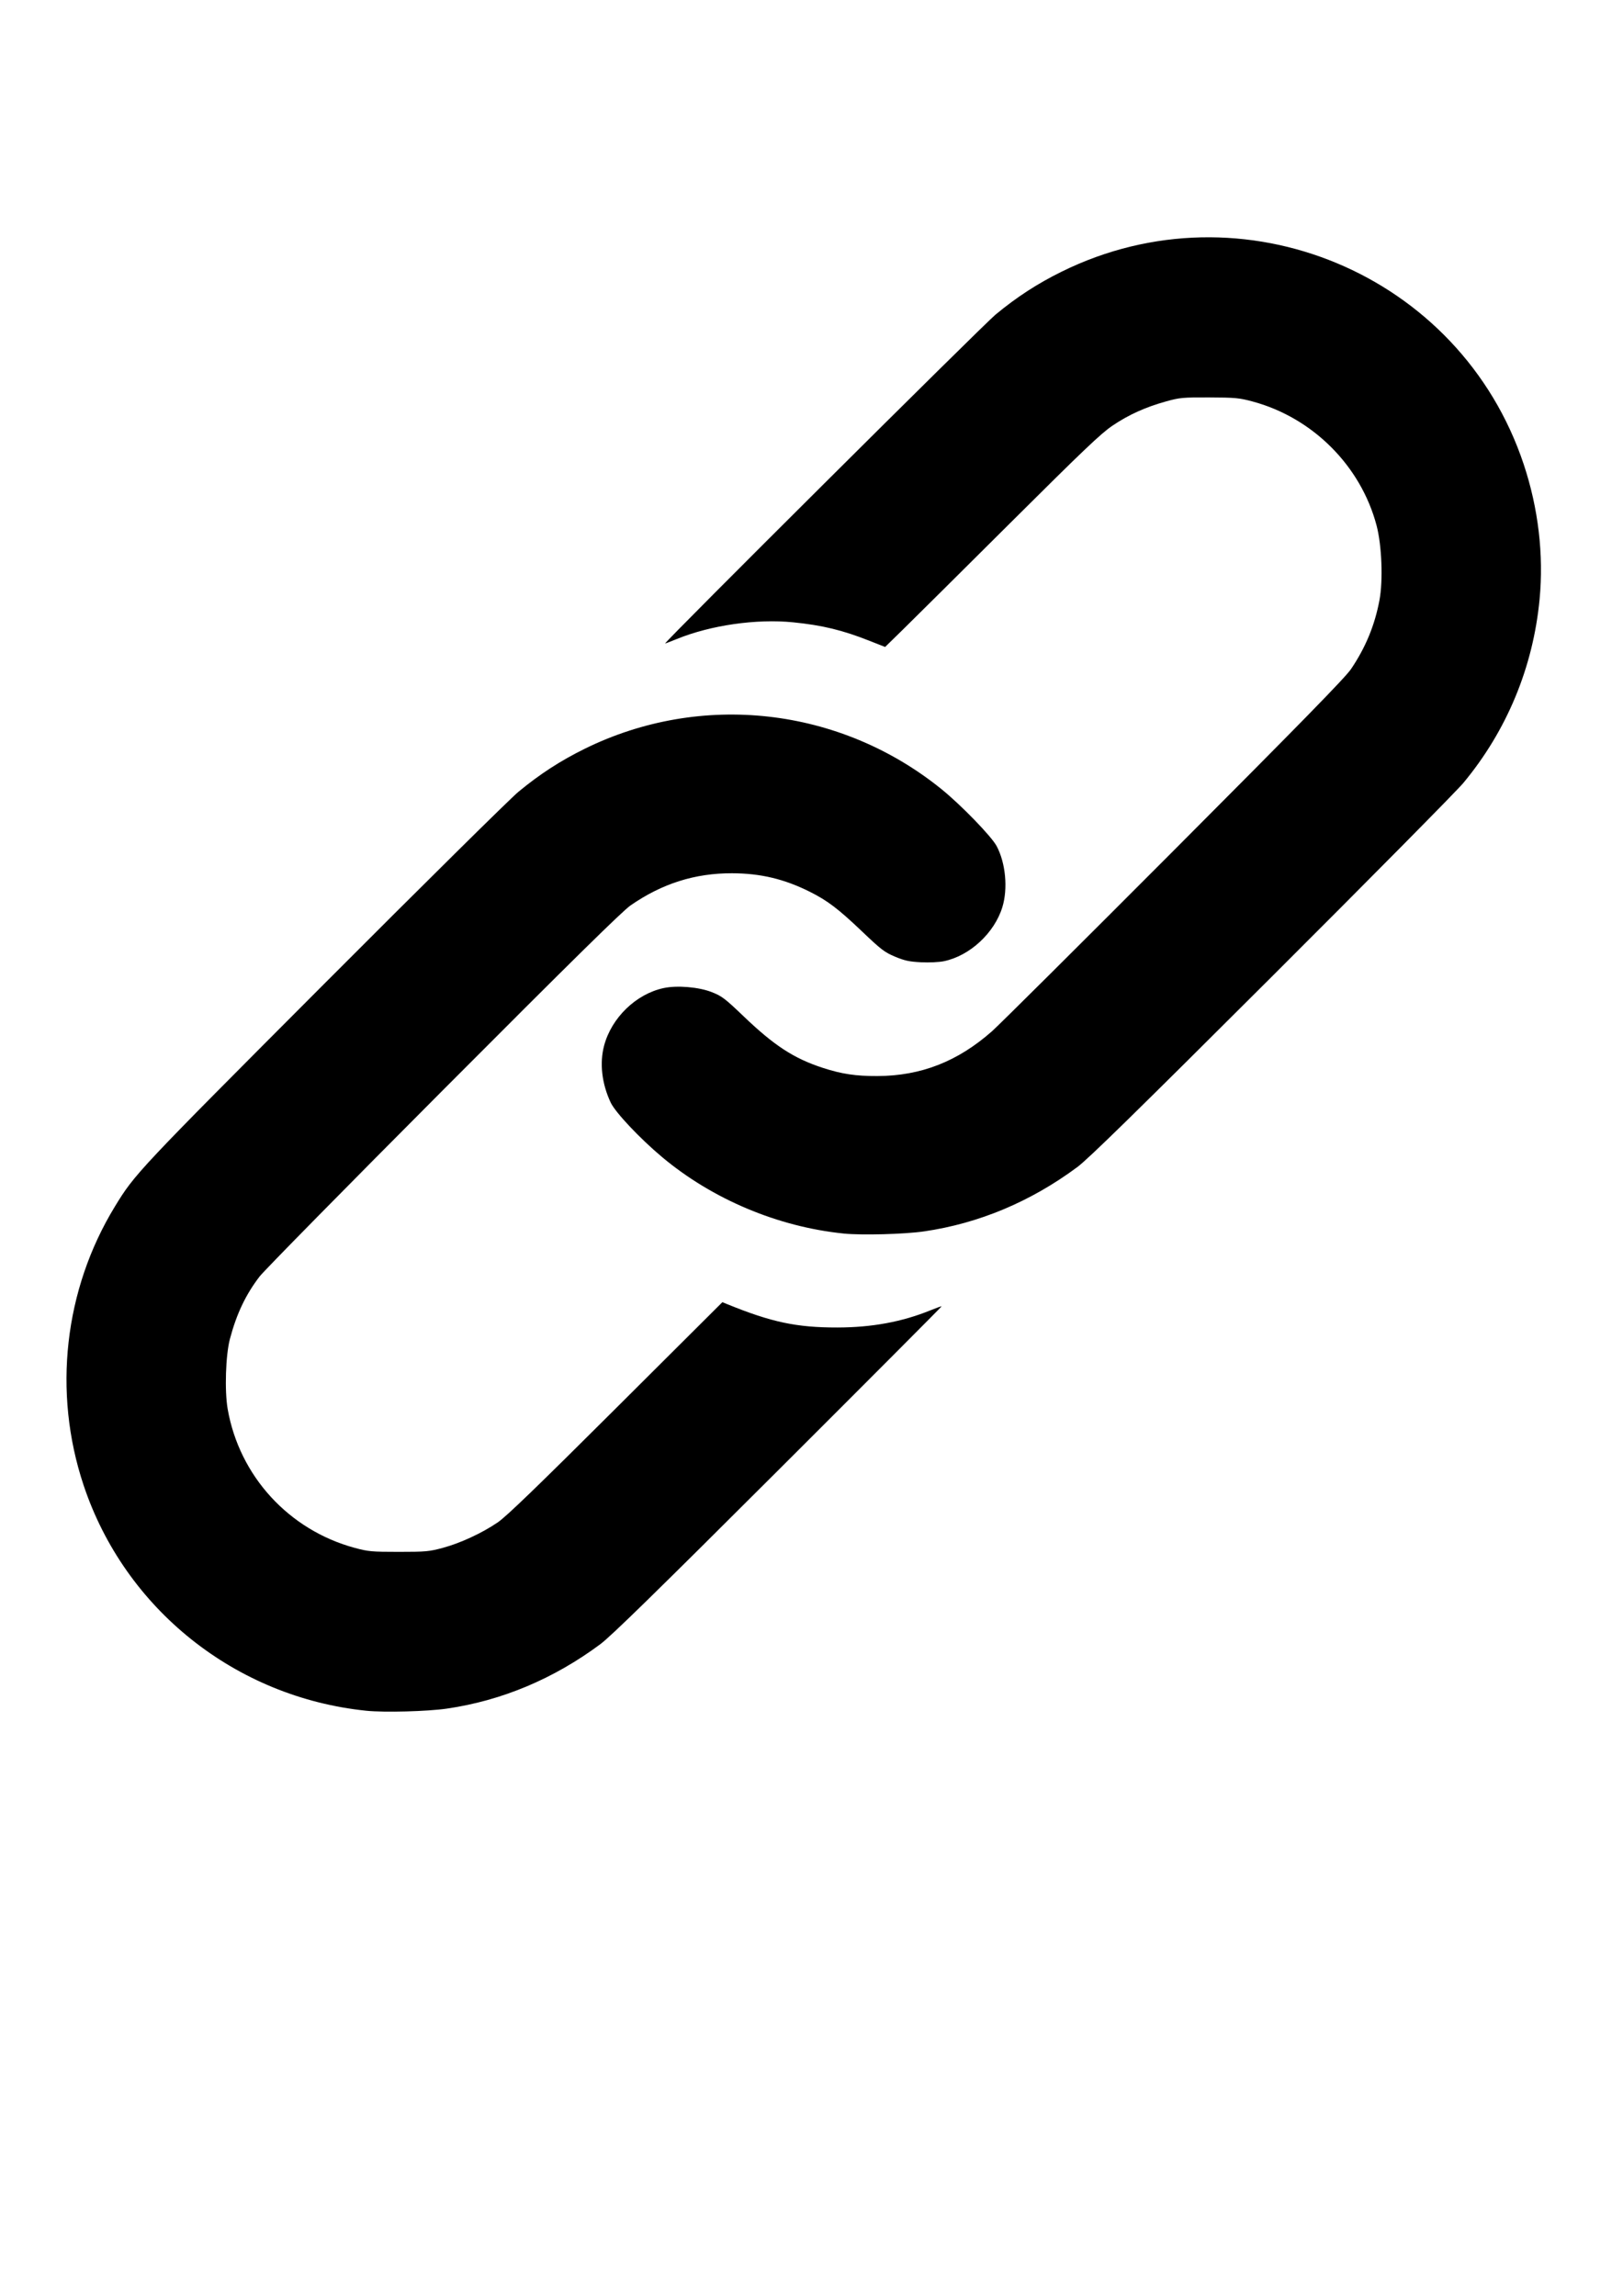 <?xml version="1.0" encoding="UTF-8" standalone="no"?>
<!-- Created with Inkscape (http://www.inkscape.org/) -->

<svg
   width="210mm"
   height="297mm"
   viewBox="0 0 210 297"
   version="1.1"
   id="svg5"
   xml:space="preserve"
   inkscape:export-filename="copy-link.svg"
   inkscape:export-xdpi="90"
   inkscape:export-ydpi="90"
   xmlns:inkscape="http://www.inkscape.org/namespaces/inkscape"
   xmlns:sodipodi="http://sodipodi.sourceforge.net/DTD/sodipodi-0.dtd"
   xmlns="http://www.w3.org/2000/svg"
   xmlns:svg="http://www.w3.org/2000/svg"><sodipodi:namedview
     id="namedview7"
     pagecolor="#ffffff"
     bordercolor="#666666"
     borderopacity="1.0"
     inkscape:showpageshadow="2"
     inkscape:pageopacity="0.0"
     inkscape:pagecheckerboard="0"
     inkscape:deskcolor="#d1d1d1"
     inkscape:document-units="mm"
     showgrid="false" /><defs
     id="defs2" /><g
     inkscape:label="Layer 1"
     inkscape:groupmode="layer"
     id="layer1"><path
       style="fill:#000000;stroke-width:0.195"
       d="M 47.404,221.313 C 30.467,219.576 16.142,208.146 10.807,192.11 6.809,180.096 8.3,166.843 14.858,156.096 c 2.585,-4.237 2.922,-4.594 27.08,-28.808 12.754,-12.783 24.065,-23.966 25.136,-24.852 2.765,-2.286 5.424,-4.012 8.569,-5.563 15.072,-7.429 33.024,-5.406 46.157,5.202 2.536,2.048 6.481,6.117 7.153,7.376 1.17,2.193 1.479,5.514 0.738,7.915 -1.034,3.347 -4.215,6.287 -7.555,6.98 -0.638,0.132 -1.903,0.192 -2.964,0.139 -1.515,-0.075 -2.125,-0.206 -3.36,-0.723 -1.348,-0.564 -1.801,-0.91 -4.243,-3.238 -3.082,-2.938 -4.494,-4.012 -6.779,-5.156 -3.3,-1.652 -6.383,-2.387 -10.06,-2.398 -4.811,-0.015 -9.064,1.332 -13.146,4.162 -1.062,0.737 -7.661,7.232 -24.206,23.827 -12.51,12.548 -23.215,23.427 -23.79,24.177 -1.797,2.344 -2.984,4.843 -3.84,8.082 -0.552,2.087 -0.7,6.708 -0.29,9.059 1.509,8.658 7.907,15.653 16.432,17.963 1.755,0.476 2.202,0.516 5.702,0.516 3.499,0 3.947,-0.041 5.702,-0.516 2.302,-0.624 5.056,-1.9 7.1,-3.289 1.123,-0.763 5.059,-4.562 15.293,-14.76 l 13.78,-13.732 0.631,0.257 c 5.735,2.338 8.982,3.025 14.264,3.017 4.44,-0.007 8.352,-0.728 12,-2.212 0.779,-0.317 1.441,-0.553 1.471,-0.523 0.029,0.029 -9.475,9.563 -21.12,21.186 -15.788,15.757 -21.648,21.485 -23.039,22.519 -6.029,4.481 -12.74,7.299 -19.849,8.333 -2.537,0.369 -8.081,0.516 -10.419,0.277 z m 61.737,-61.737 c -8.502,-0.872 -16.956,-4.433 -23.468,-9.885 -2.88,-2.411 -6.061,-5.787 -6.662,-7.069 -1.144,-2.439 -1.448,-5.089 -0.845,-7.355 0.961,-3.609 4.136,-6.68 7.698,-7.443 1.742,-0.374 4.544,-0.14 6.225,0.52 1.31,0.514 1.708,0.816 4.148,3.151 3.961,3.79 6.494,5.436 10.246,6.657 2.422,0.788 4.271,1.065 7.04,1.053 5.651,-0.024 10.397,-1.88 14.842,-5.806 0.888,-0.784 11.479,-11.317 23.536,-23.405 16.477,-16.521 22.166,-22.342 22.908,-23.44 1.89,-2.8 3.069,-5.655 3.681,-8.918 0.477,-2.539 0.301,-7.085 -0.371,-9.638 -2.037,-7.73 -8.269,-13.966 -16.048,-16.058 -1.729,-0.465 -2.245,-0.513 -5.604,-0.525 -3.46,-0.012 -3.824,0.022 -5.61,0.52 -2.674,0.747 -4.804,1.71 -6.902,3.123 -1.494,1.005 -3.772,3.174 -13.342,12.702 -6.348,6.32 -12.564,12.491 -13.815,13.714 l -2.273,2.223 -2.01,-0.794 c -3.517,-1.39 -6.101,-2.016 -9.897,-2.398 -4.736,-0.476 -10.653,0.372 -15.029,2.155 -0.785,0.32 -1.471,0.582 -1.525,0.582 -0.28,0.002 41.098,-41.175 42.748,-42.541 2.762,-2.286 5.421,-4.012 8.569,-5.564 23.352,-11.51 51.561,0.255 59.773,24.93 1.892,5.685 2.6,11.696 2.054,17.445 -0.836,8.804 -4.237,17.001 -9.864,23.774 -0.877,1.055 -12.051,12.353 -24.831,25.107 -17.416,17.379 -23.704,23.535 -25.103,24.574 -6.031,4.482 -12.741,7.298 -19.849,8.333 -2.537,0.369 -8.081,0.516 -10.419,0.277 z"
       id="path341" /></g></svg>
